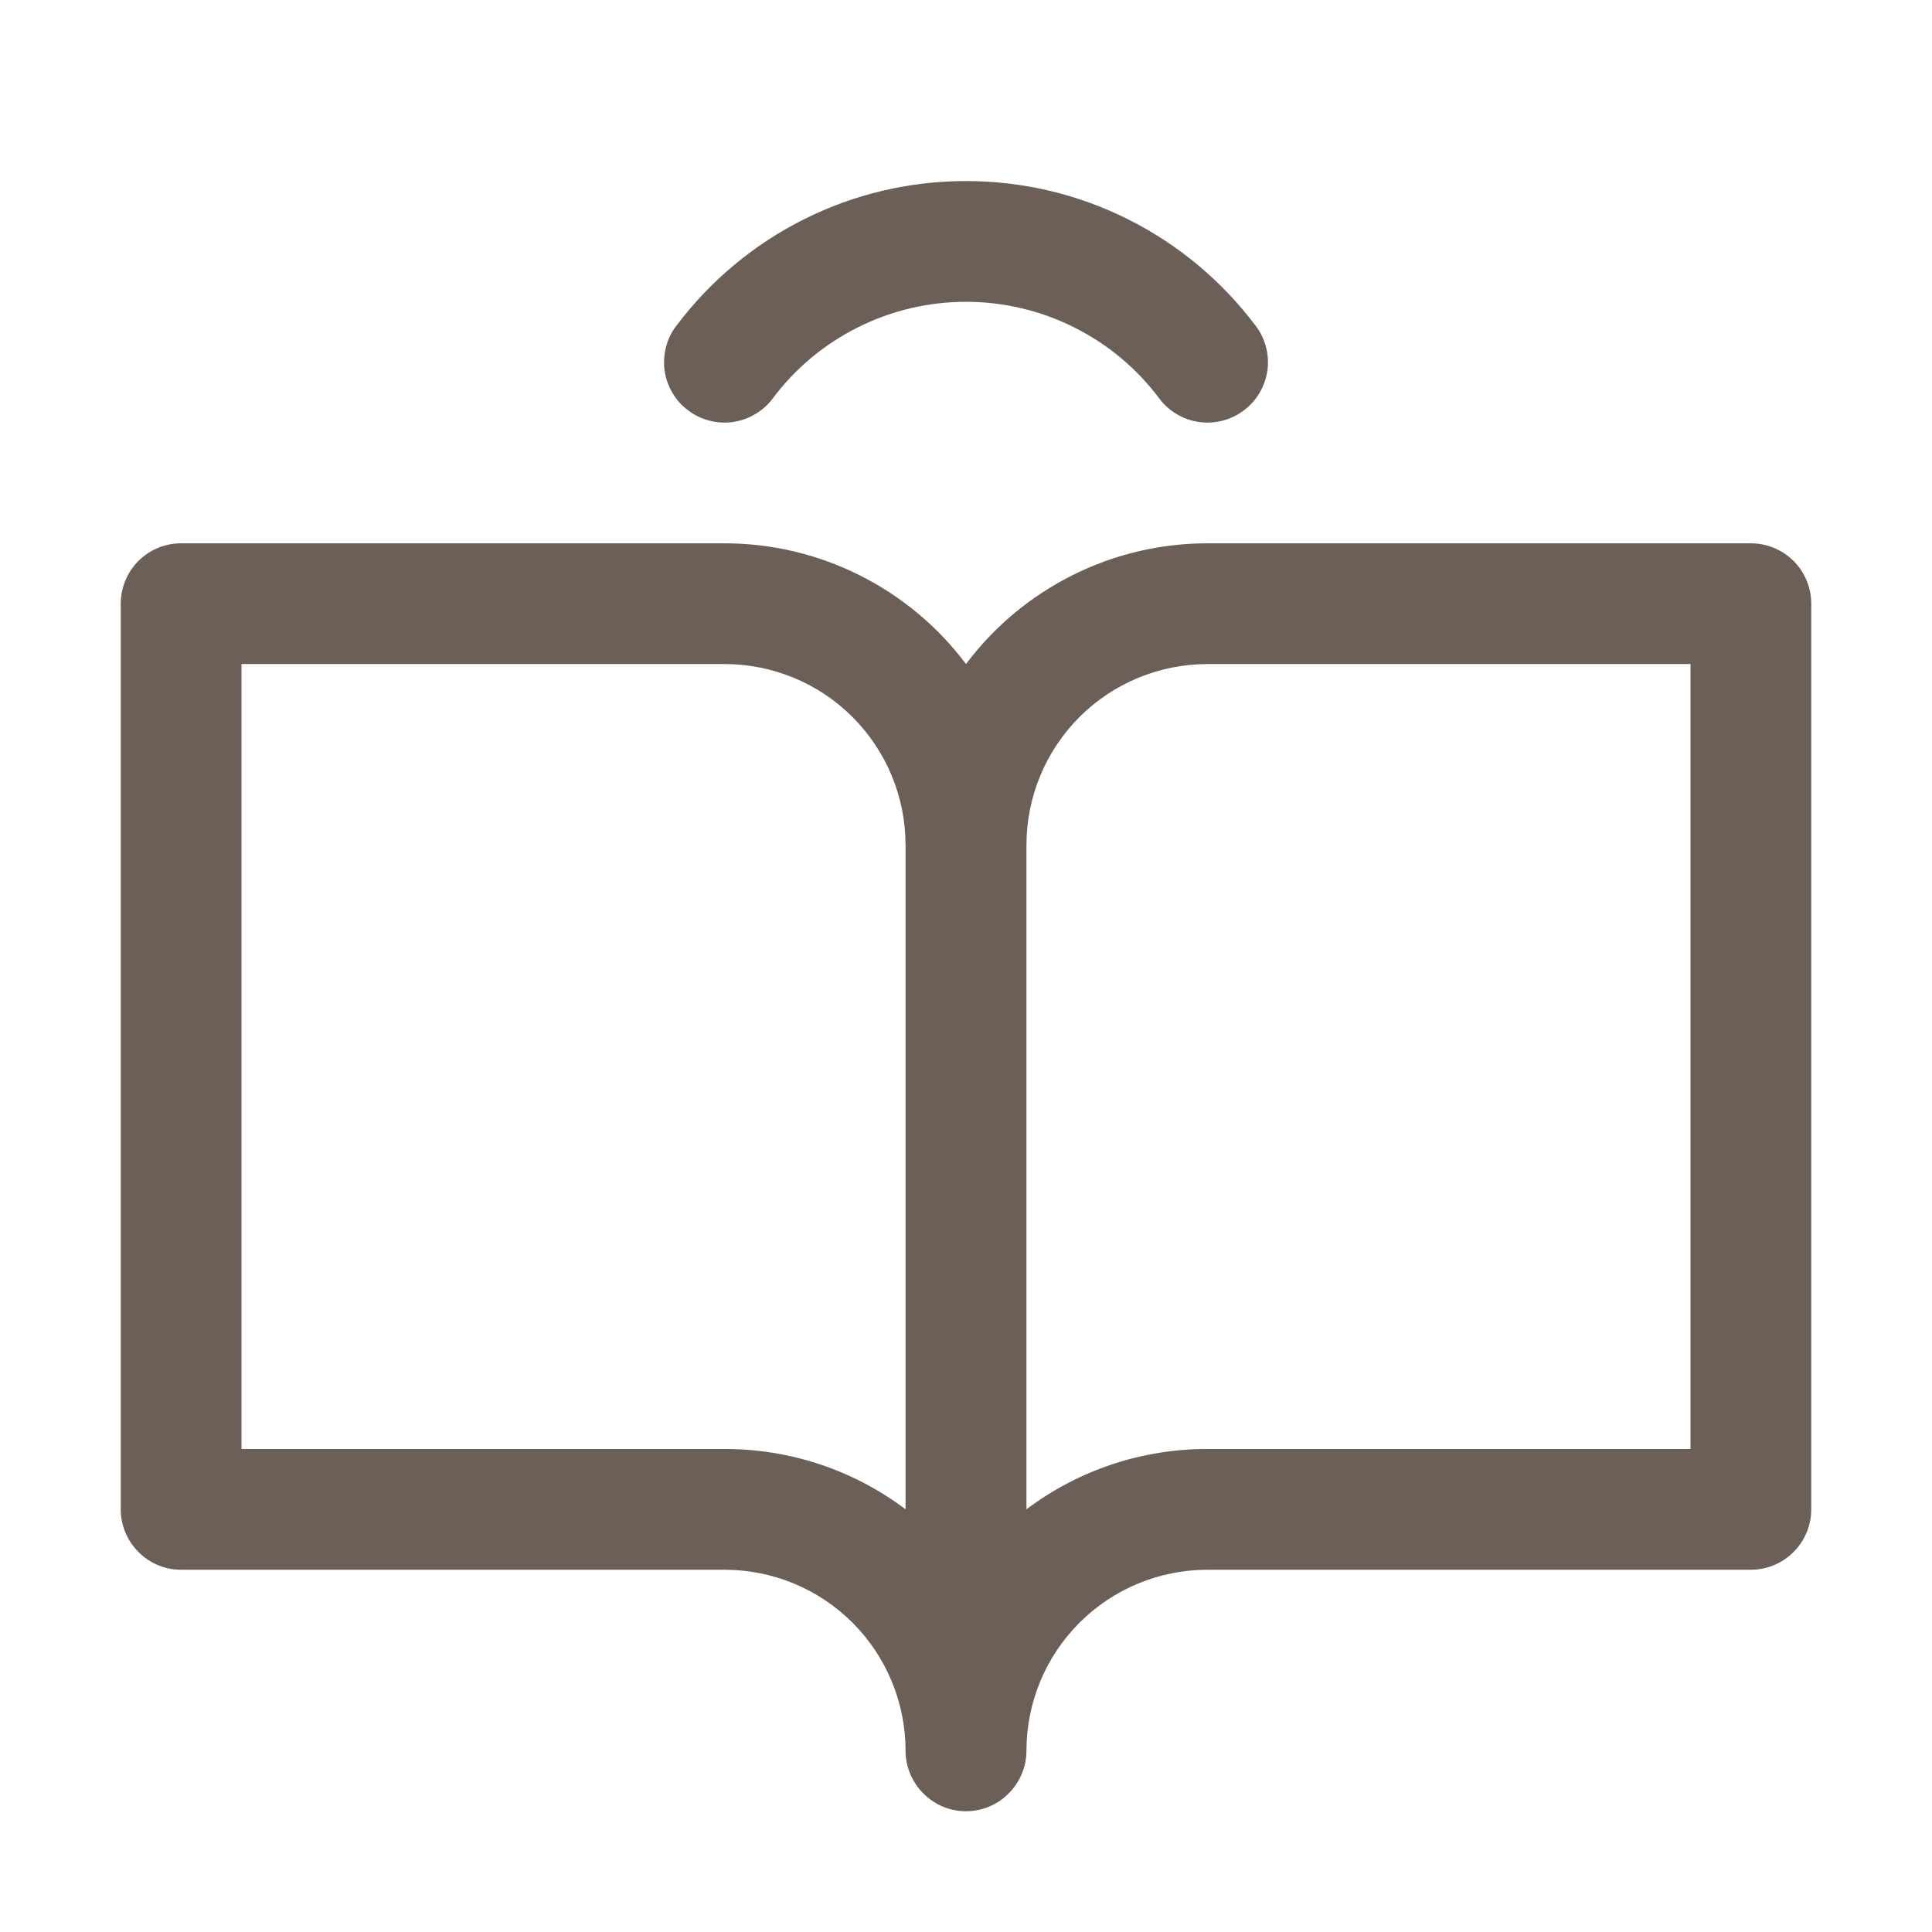 <svg xmlns="http://www.w3.org/2000/svg" fill="none" viewBox="0 0 14 14" height="14" width="14">
<path fill-opacity="0.8" fill="#46382E" d="M12.688 3.937H8.75C8.41 3.937 8.075 4.016 7.772 4.168C7.468 4.32 7.204 4.54 7 4.812C6.796 4.54 6.532 4.32 6.228 4.168C5.925 4.016 5.59 3.937 5.25 3.937H1.312C1.196 3.937 1.085 3.983 1.003 4.065C0.921 4.147 0.875 4.259 0.875 4.375V10.937C0.875 11.053 0.921 11.164 1.003 11.246C1.085 11.329 1.196 11.375 1.312 11.375H5.25C5.598 11.375 5.932 11.513 6.178 11.759C6.424 12.005 6.562 12.339 6.562 12.687C6.562 12.803 6.609 12.914 6.691 12.996C6.773 13.079 6.884 13.125 7 13.125C7.116 13.125 7.227 13.079 7.309 12.996C7.391 12.914 7.438 12.803 7.438 12.687C7.438 12.339 7.576 12.005 7.822 11.759C8.068 11.513 8.402 11.375 8.75 11.375H12.688C12.803 11.375 12.915 11.329 12.997 11.246C13.079 11.164 13.125 11.053 13.125 10.937V4.375C13.125 4.259 13.079 4.147 12.997 4.065C12.915 3.983 12.803 3.937 12.688 3.937ZM5.25 10.5H1.75V4.812H5.25C5.598 4.812 5.932 4.95 6.178 5.196C6.424 5.443 6.562 5.776 6.562 6.125V10.937C6.184 10.652 5.723 10.499 5.25 10.5ZM12.25 10.5H8.75C8.277 10.499 7.816 10.652 7.438 10.937V6.125C7.438 5.776 7.576 5.443 7.822 5.196C8.068 4.95 8.402 4.812 8.75 4.812H12.25V10.5ZM4.9 2.362C5.145 2.036 5.462 1.771 5.826 1.589C6.191 1.406 6.592 1.312 7 1.312C7.408 1.312 7.809 1.406 8.174 1.589C8.538 1.771 8.855 2.036 9.1 2.362C9.17 2.454 9.2 2.571 9.184 2.686C9.167 2.801 9.106 2.905 9.013 2.974C8.921 3.044 8.804 3.074 8.689 3.058C8.574 3.042 8.47 2.98 8.401 2.888C8.238 2.67 8.026 2.493 7.783 2.372C7.54 2.25 7.272 2.187 7 2.187C6.728 2.187 6.46 2.25 6.217 2.372C5.974 2.493 5.762 2.67 5.599 2.888C5.565 2.934 5.522 2.972 5.472 3.001C5.423 3.031 5.368 3.05 5.311 3.058C5.254 3.066 5.196 3.063 5.141 3.048C5.085 3.034 5.033 3.009 4.987 2.974C4.941 2.94 4.902 2.897 4.873 2.847C4.844 2.798 4.824 2.743 4.816 2.686C4.808 2.629 4.812 2.571 4.826 2.515C4.84 2.46 4.865 2.407 4.9 2.362Z"></path>
</svg>
